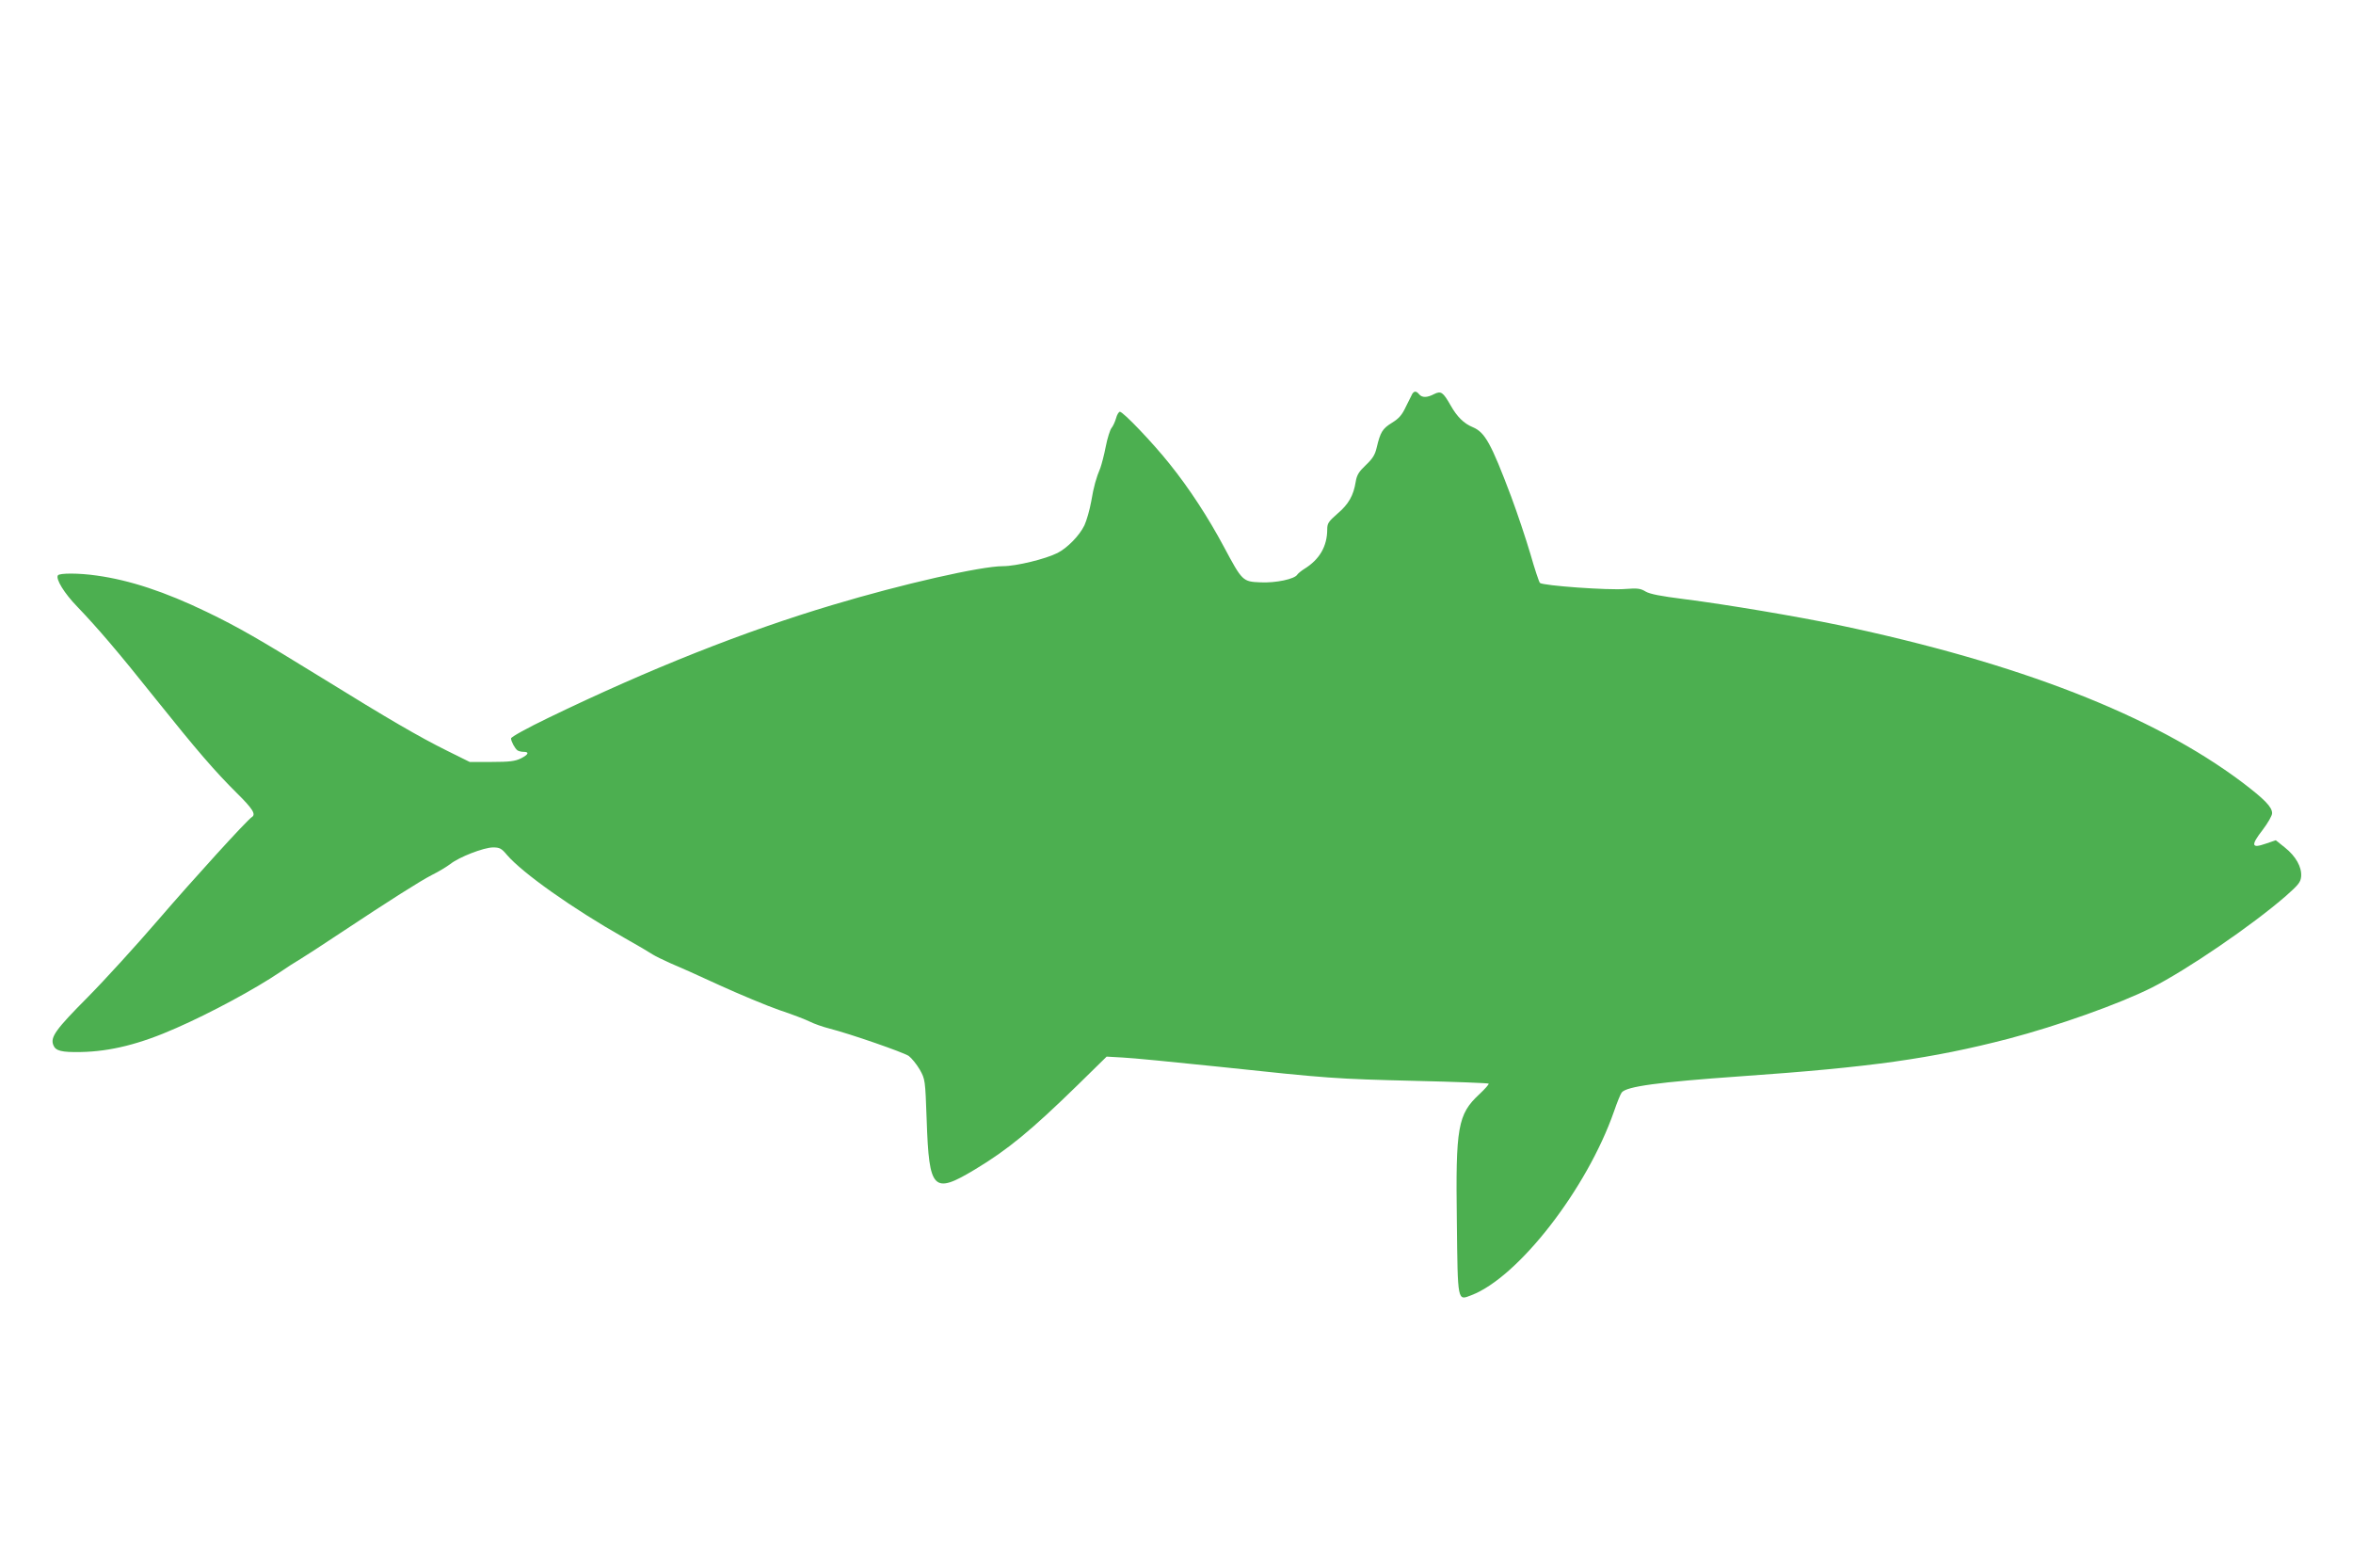 <?xml version="1.0" standalone="no"?>
<!DOCTYPE svg PUBLIC "-//W3C//DTD SVG 20010904//EN"
 "http://www.w3.org/TR/2001/REC-SVG-20010904/DTD/svg10.dtd">
<svg version="1.0" xmlns="http://www.w3.org/2000/svg"
 width="1280pt" height="853pt" viewBox="0 0 1280 853"
 preserveAspectRatio="xMidYMid meet">
<g transform="translate(0,853) scale(0.1,-0.1)"
fill="#4caf50" stroke="none">
<path d="M7683 6388 c-4 -7 -20 -39 -35 -70 -21 -45 -37 -64 -76 -88 -52 -32
-63 -51 -83 -135 -9 -39 -22 -60 -59 -95 -38 -36 -49 -54 -55 -90 -12 -76 -39
-123 -99 -174 -49 -43 -56 -53 -56 -85 0 -93 -42 -165 -125 -216 -16 -10 -33
-24 -38 -31 -14 -24 -117 -46 -200 -42 -97 4 -99 6 -199 193 -86 161 -189 319
-296 452 -90 113 -252 283 -270 283 -6 0 -16 -16 -21 -36 -6 -20 -17 -44 -25
-53 -7 -9 -22 -54 -31 -101 -9 -47 -23 -98 -29 -115 -23 -55 -36 -100 -50
-183 -8 -45 -25 -104 -37 -130 -27 -56 -93 -123 -146 -150 -65 -33 -225 -72
-297 -72 -120 0 -547 -97 -927 -211 -479 -143 -994 -347 -1546 -614 -116 -56
-203 -104 -203 -112 0 -16 21 -55 35 -65 6 -4 20 -8 33 -8 33 0 27 -15 -15
-36 -31 -15 -61 -19 -158 -19 l-120 0 -125 62 c-151 75 -316 171 -675 393
-347 214 -458 278 -630 361 -228 110 -419 173 -599 198 -97 14 -203 14 -211 1
-13 -20 35 -98 105 -170 111 -116 221 -244 425 -500 225 -281 323 -395 444
-515 85 -84 105 -115 81 -130 -26 -16 -319 -338 -510 -560 -118 -137 -290
-326 -383 -420 -174 -175 -204 -217 -187 -260 12 -32 45 -40 150 -38 160 3
322 43 520 131 187 82 428 212 564 304 33 23 83 55 112 72 28 17 125 80 215
140 270 179 434 283 500 317 35 17 79 44 99 59 48 38 182 90 232 90 36 0 46
-5 76 -41 84 -98 356 -291 635 -449 73 -41 144 -83 157 -92 14 -9 57 -30 95
-47 39 -16 160 -70 270 -121 110 -50 256 -111 325 -135 70 -23 144 -52 166
-63 22 -11 69 -28 105 -37 117 -30 401 -129 432 -149 16 -12 43 -45 60 -74 30
-54 30 -54 38 -275 13 -383 35 -406 264 -268 178 107 306 213 558 459 l157
154 88 -5 c48 -2 283 -25 522 -50 602 -64 629 -66 1071 -77 216 -5 395 -12
397 -15 3 -3 -20 -29 -51 -58 -117 -109 -129 -178 -122 -691 5 -446 3 -431 79
-402 256 98 629 579 776 1000 17 50 36 96 42 103 27 33 196 56 648 88 706 49
1038 96 1455 204 270 71 602 189 780 278 190 96 545 338 730 499 69 61 80 75
83 106 4 51 -29 110 -88 157 l-50 40 -56 -19 c-77 -27 -81 -9 -15 76 28 37 51
77 51 90 0 34 -41 76 -165 170 -484 363 -1213 647 -2190 853 -231 48 -609 112
-845 142 -126 16 -184 27 -208 41 -28 17 -44 19 -110 14 -90 -8 -450 18 -465
33 -5 5 -29 77 -52 158 -24 81 -71 222 -105 313 -109 289 -142 348 -208 376
-49 20 -86 57 -121 119 -41 72 -52 80 -90 61 -38 -20 -65 -20 -81 -1 -15 18
-26 19 -37 3z"/>
</g>
</svg>
